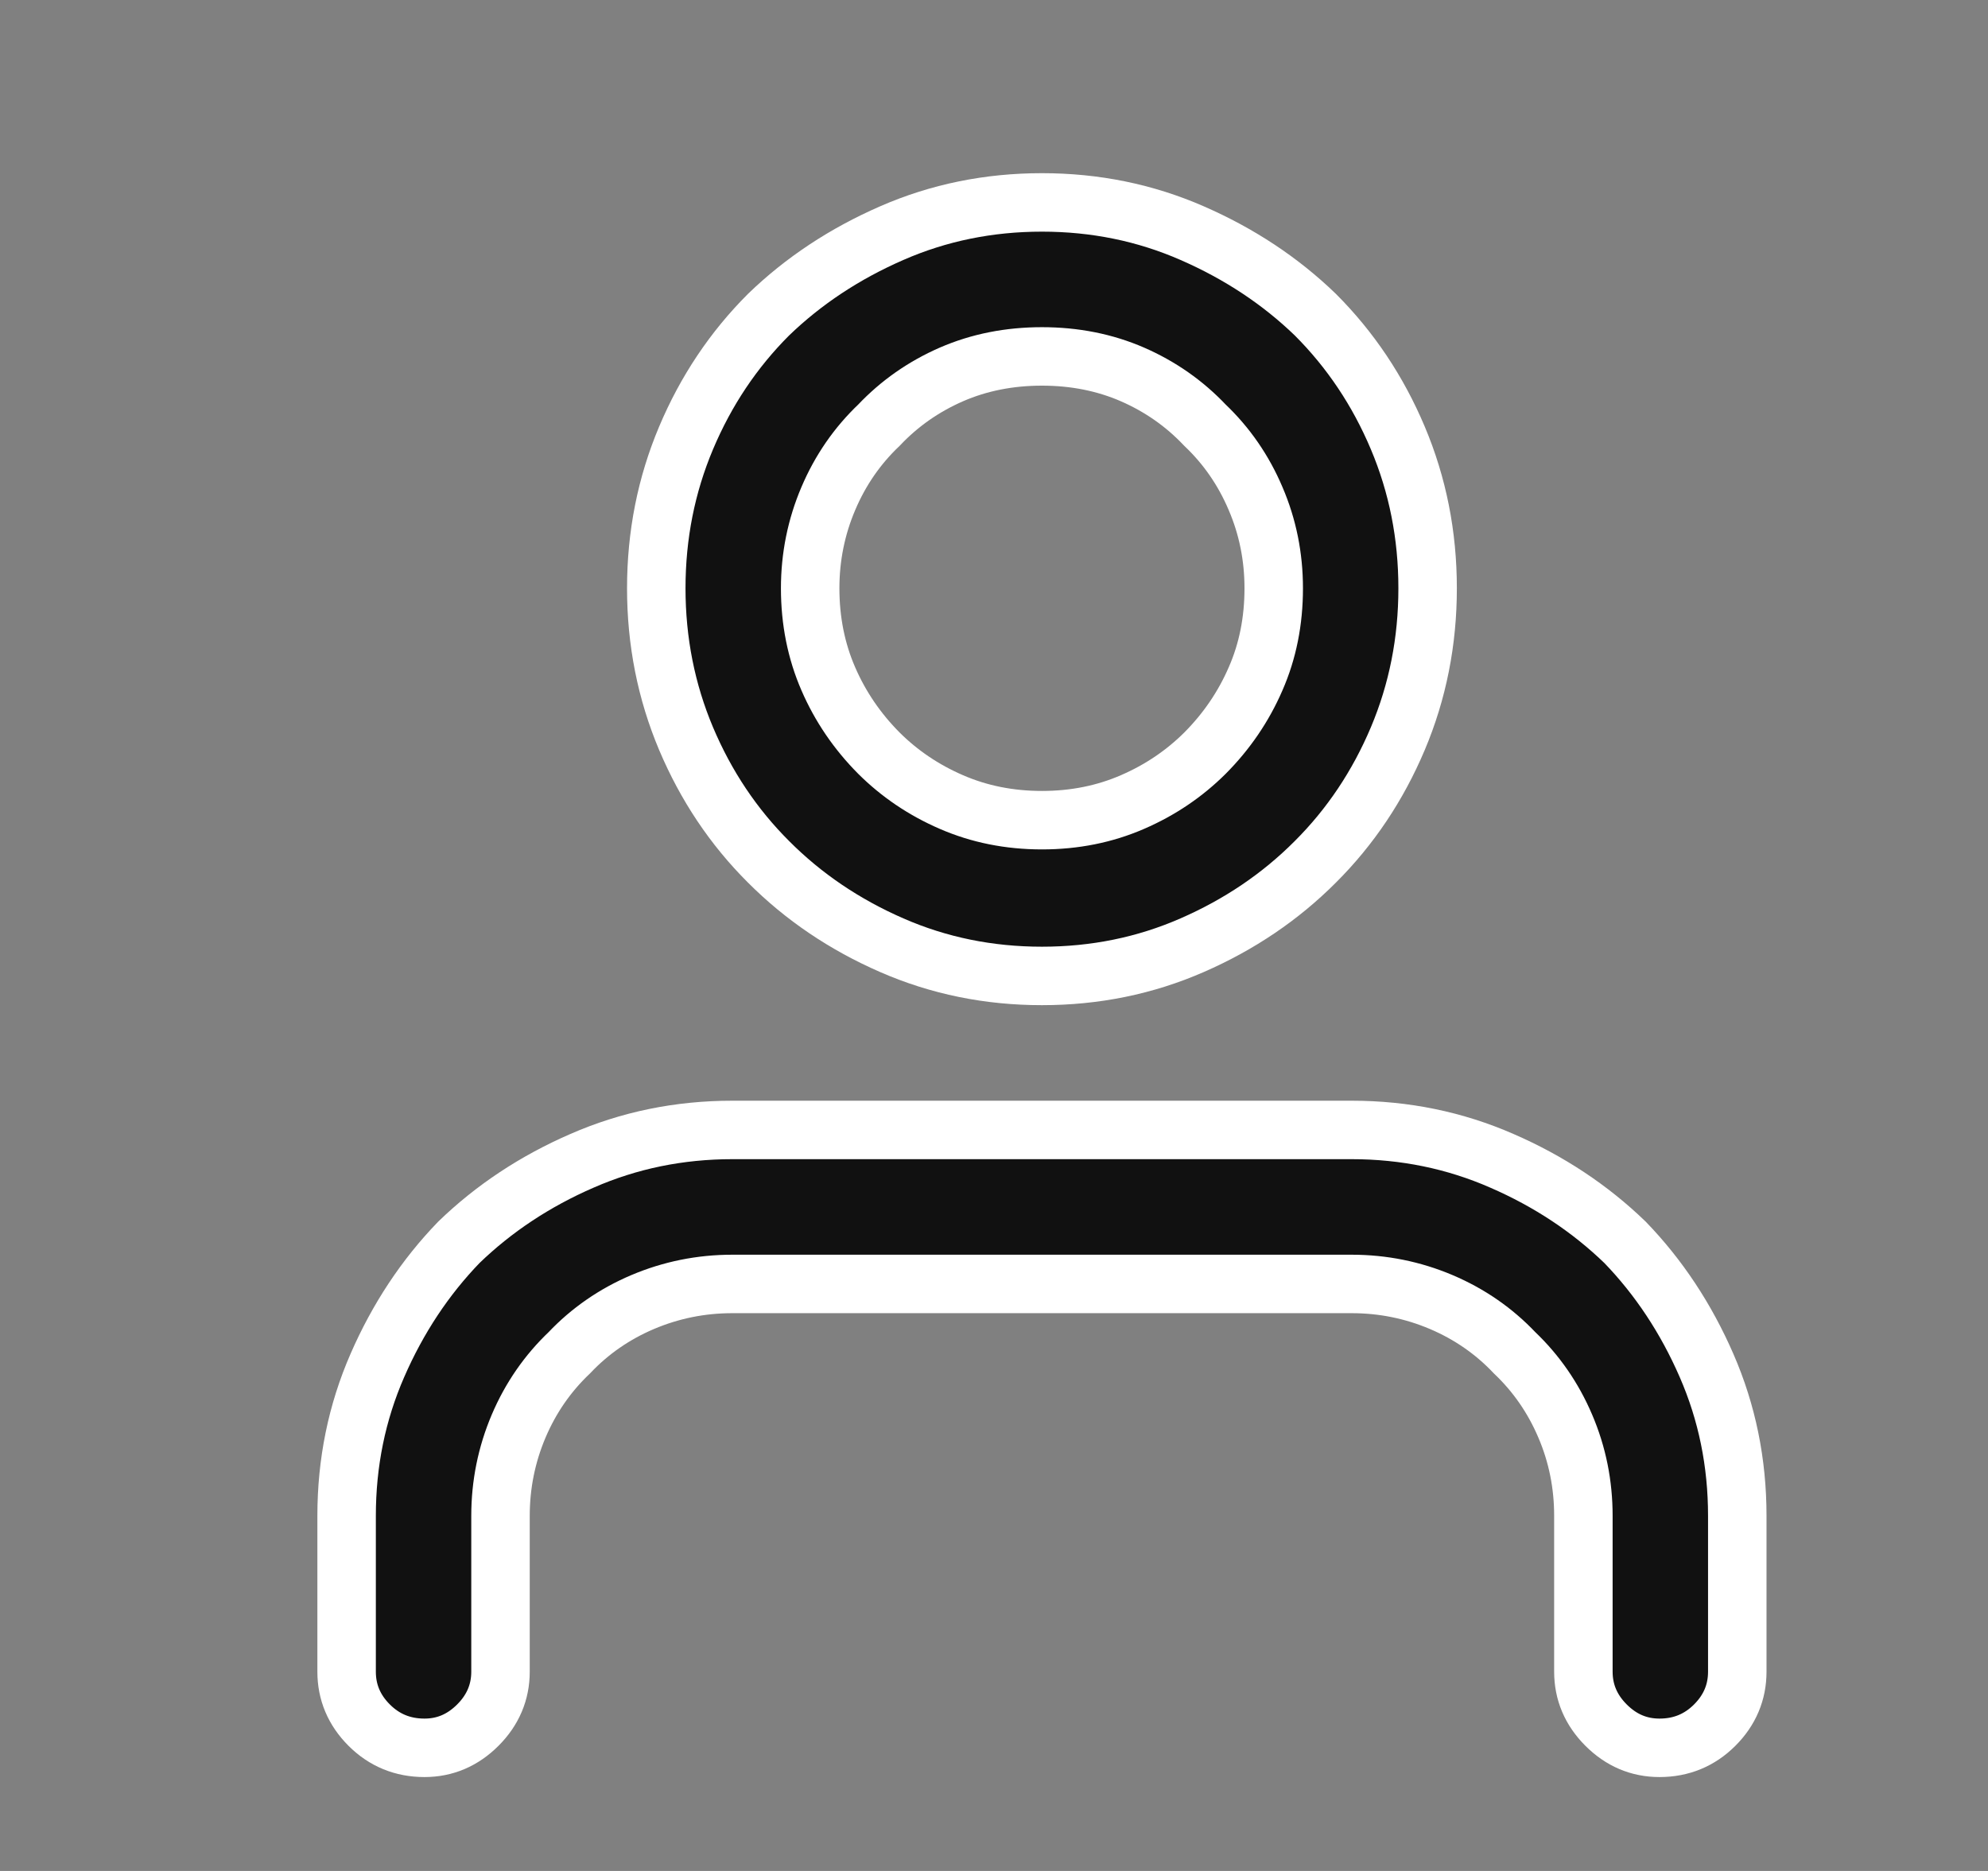 <svg width="17" height="16" viewBox="0 0 17 16" fill="none" xmlns="http://www.w3.org/2000/svg"><rect x="0" y="0" width="17" height="16" fill="#808080" stroke="none"/><path d="M14.856 14.296V12.963C14.856 12.509 14.769 12.08 14.593 11.677C14.418 11.275 14.185 10.923 13.896 10.624C13.597 10.335 13.246 10.102 12.843 9.927C12.441 9.751 12.012 9.663 11.558 9.663H6.262C5.808 9.663 5.379 9.751 4.977 9.927C4.574 10.102 4.223 10.335 3.924 10.624C3.635 10.923 3.402 11.275 3.227 11.677C3.051 12.08 2.964 12.509 2.964 12.963V14.296C2.964 14.471 3.028 14.624 3.157 14.753C3.286 14.882 3.444 14.947 3.63 14.947C3.805 14.947 3.957 14.882 4.086 14.753C4.215 14.624 4.28 14.471 4.28 14.296V12.963C4.28 12.695 4.332 12.439 4.435 12.196C4.538 11.954 4.683 11.745 4.868 11.569C5.044 11.383 5.253 11.238 5.495 11.135C5.738 11.032 5.994 10.98 6.262 10.98H11.558C11.826 10.98 12.082 11.032 12.325 11.135C12.567 11.238 12.776 11.383 12.952 11.569C13.137 11.745 13.282 11.954 13.385 12.196C13.489 12.439 13.54 12.695 13.54 12.963V14.296C13.54 14.471 13.605 14.624 13.734 14.753C13.863 14.882 14.015 14.947 14.191 14.947C14.376 14.947 14.534 14.882 14.663 14.753C14.792 14.624 14.856 14.471 14.856 14.296ZM12.208 5.031C12.208 4.576 12.123 4.148 11.953 3.745C11.783 3.342 11.548 2.991 11.248 2.691C10.949 2.402 10.598 2.17 10.195 1.994C9.793 1.818 9.364 1.731 8.91 1.731C8.456 1.731 8.027 1.818 7.625 1.994C7.222 2.17 6.871 2.402 6.572 2.691C6.272 2.991 6.037 3.342 5.867 3.745C5.697 4.148 5.612 4.576 5.612 5.031C5.612 5.485 5.697 5.914 5.867 6.317C6.037 6.719 6.272 7.071 6.572 7.37C6.871 7.67 7.222 7.907 7.625 8.083C8.027 8.259 8.456 8.346 8.91 8.346C9.364 8.346 9.793 8.259 10.195 8.083C10.598 7.907 10.949 7.67 11.248 7.37C11.548 7.071 11.783 6.719 11.953 6.317C12.123 5.914 12.208 5.485 12.208 5.031ZM10.892 5.031C10.892 5.31 10.841 5.568 10.737 5.805C10.634 6.043 10.489 6.255 10.304 6.441C10.128 6.616 9.922 6.756 9.684 6.859C9.447 6.962 9.189 7.014 8.91 7.014C8.631 7.014 8.373 6.962 8.136 6.859C7.898 6.756 7.692 6.616 7.516 6.441C7.331 6.255 7.186 6.043 7.083 5.805C6.98 5.568 6.928 5.31 6.928 5.031C6.928 4.762 6.98 4.506 7.083 4.264C7.186 4.021 7.331 3.812 7.516 3.636C7.692 3.45 7.898 3.306 8.136 3.202C8.373 3.099 8.631 3.048 8.91 3.048C9.189 3.048 9.447 3.099 9.684 3.202C9.922 3.306 10.128 3.45 10.304 3.636C10.489 3.812 10.634 4.021 10.737 4.264C10.841 4.506 10.892 4.762 10.892 5.031Z" fill="#111111" stroke="white" stroke-width="0.5"/></svg>